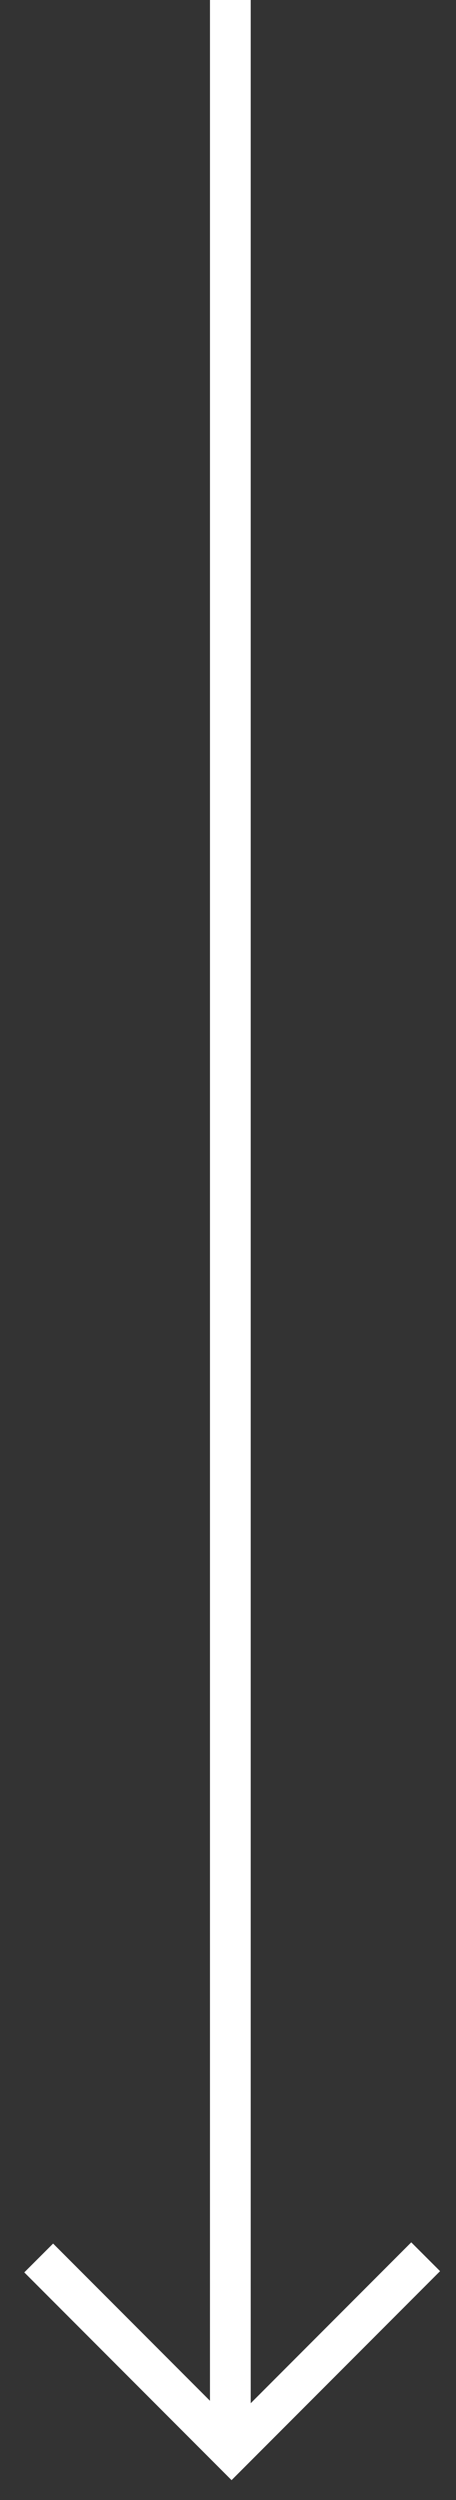 <?xml version="1.0" encoding="UTF-8"?>
<svg id="Laag_1" data-name="Laag 1" xmlns="http://www.w3.org/2000/svg" viewBox="0 0 22.39 122.6">
  <rect x="0" y="0" width="22.39" height="122.6" fill="#333333" stroke="none"/>
  <defs>
    <style>
      .cls-1 {
        fill: none;
        stroke: #fff;
        stroke-miterlimit: 10;
        stroke-width: 2px;
      }
    </style>
  </defs>
  <line class="cls-1" x1="11.31" x2="11.31" y2="119.27"/>
  <polyline class="cls-1" points="1.9 110.73 11.37 120.21 20.9 110.67"/>
</svg>